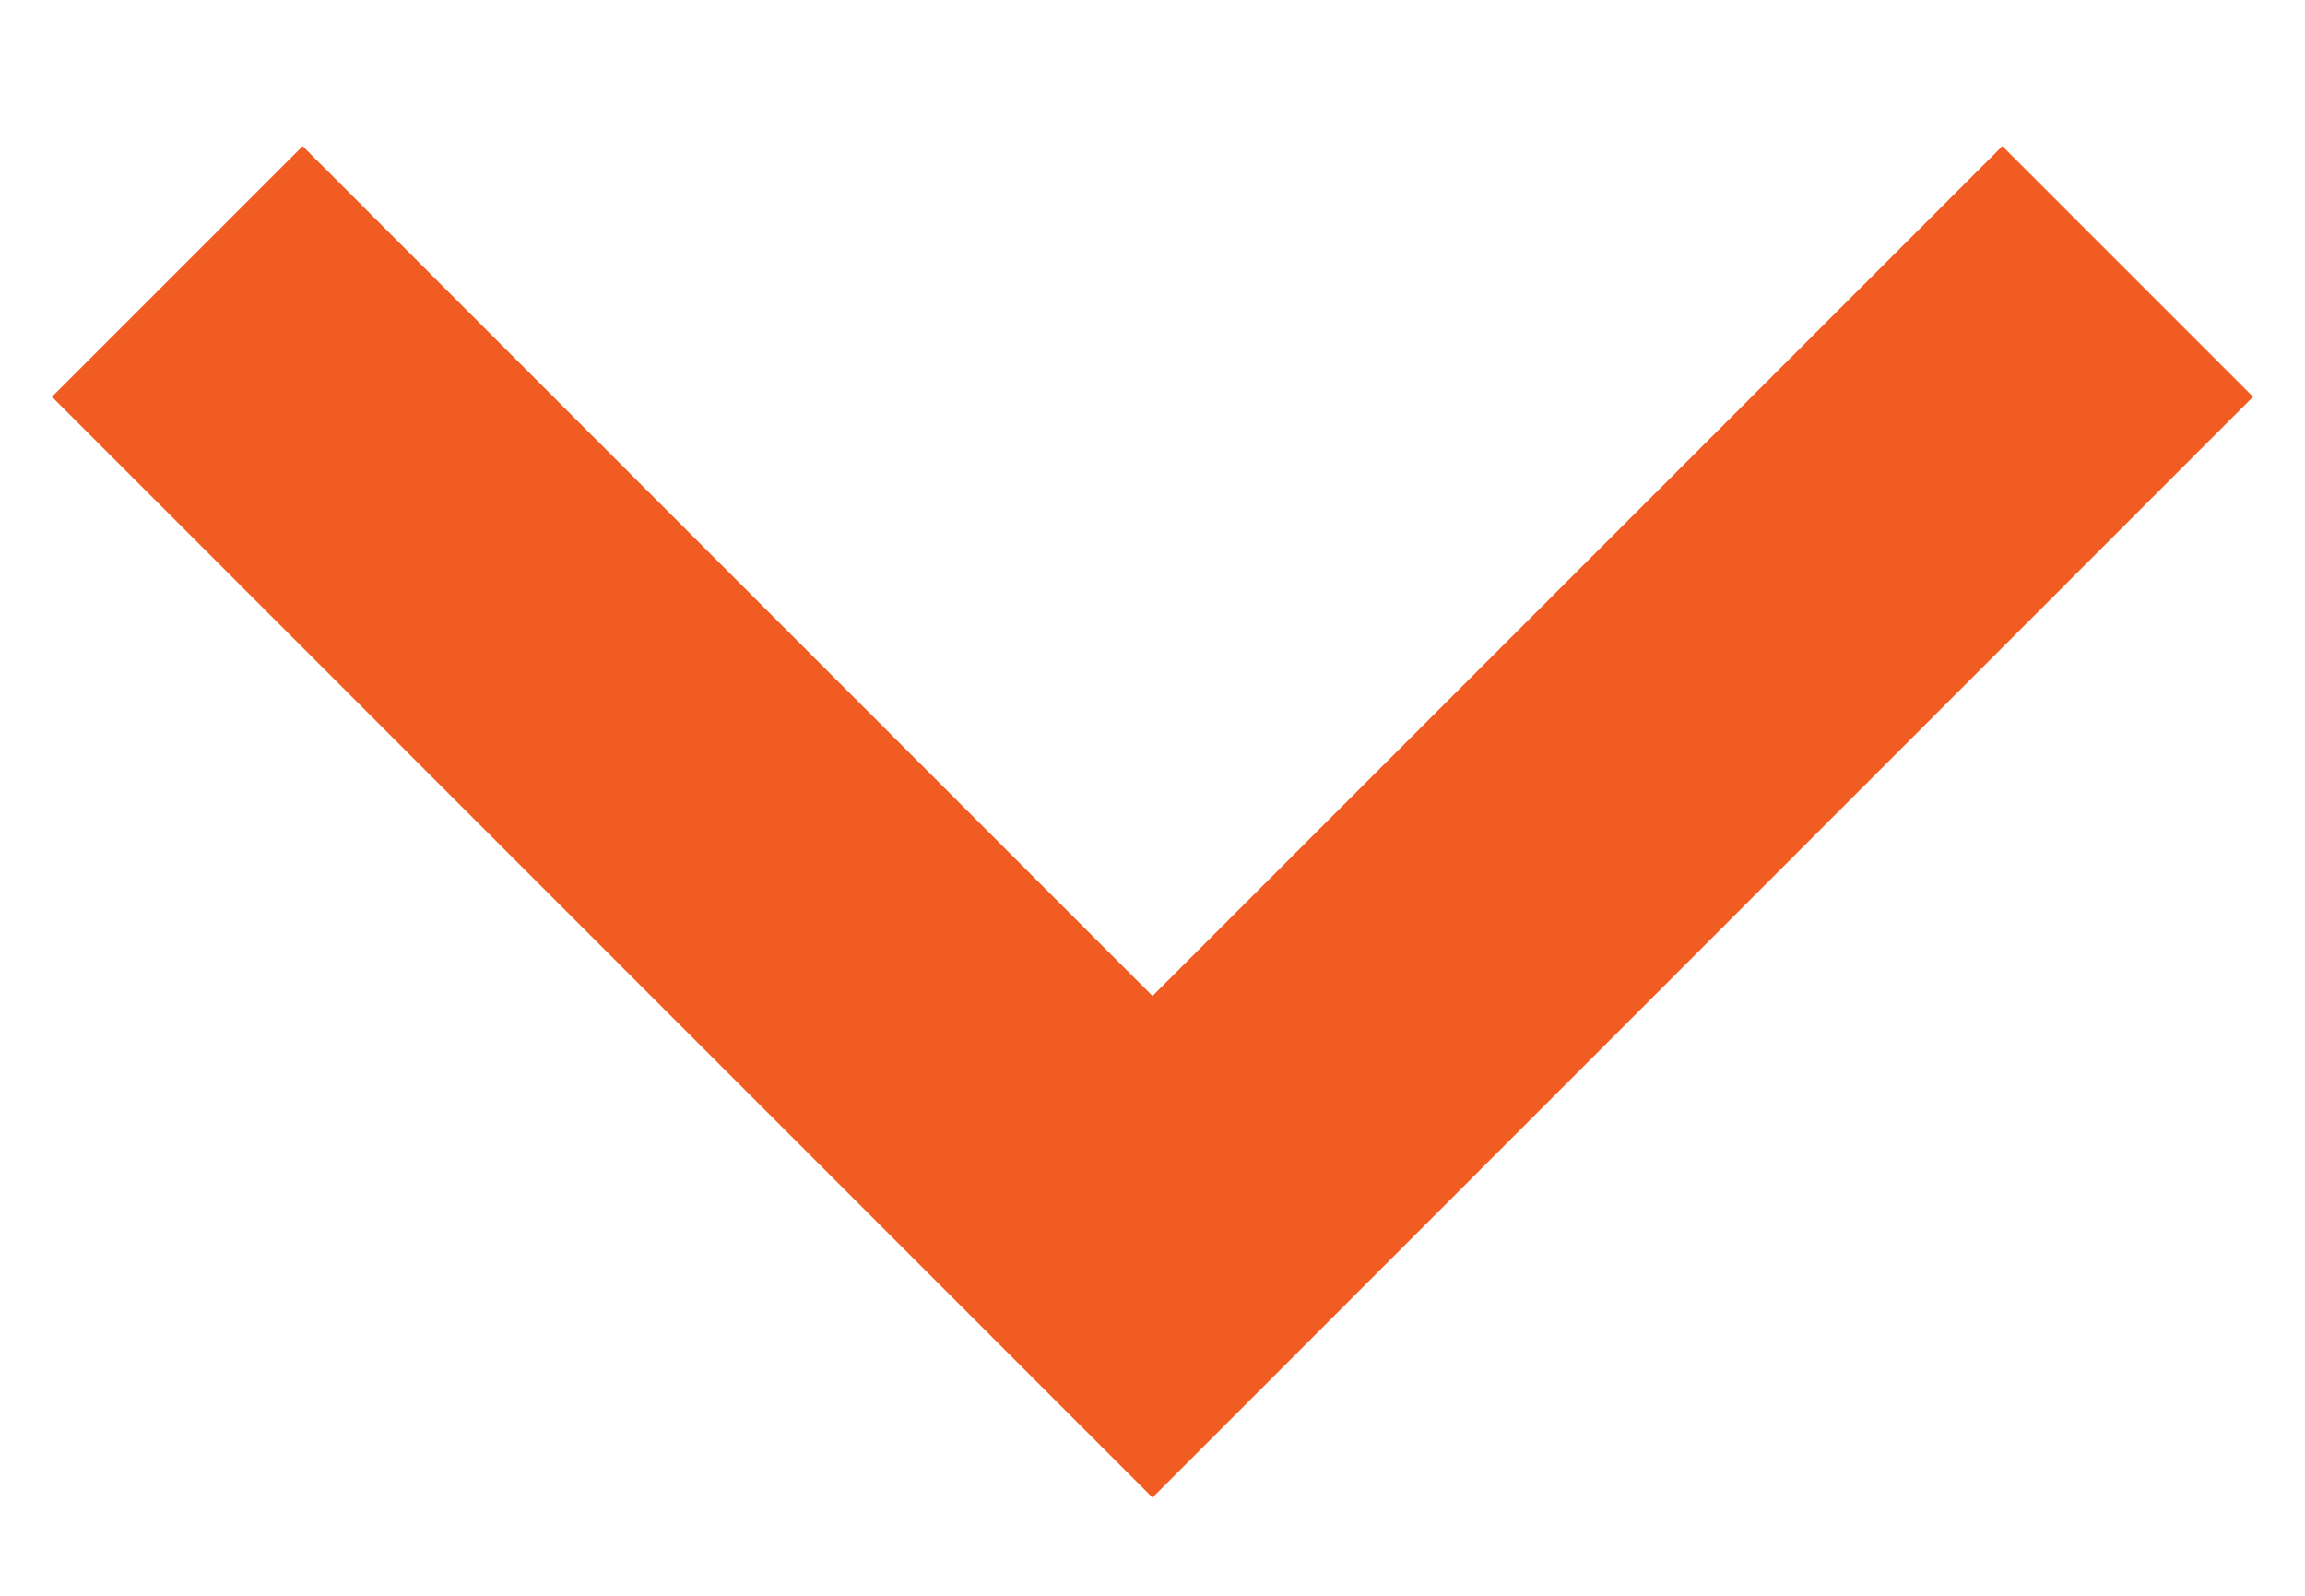 <svg xmlns="http://www.w3.org/2000/svg" width="13" height="9" viewBox="0 0 13 9" fill="none">
  <path fill-rule="evenodd" clip-rule="evenodd" d="M6.5 5.617L1.707 0.824L0.293 2.238L6.5 8.446L12.707 2.238L11.293 0.824L6.5 5.617Z" fill="#F15C22"/>
</svg>